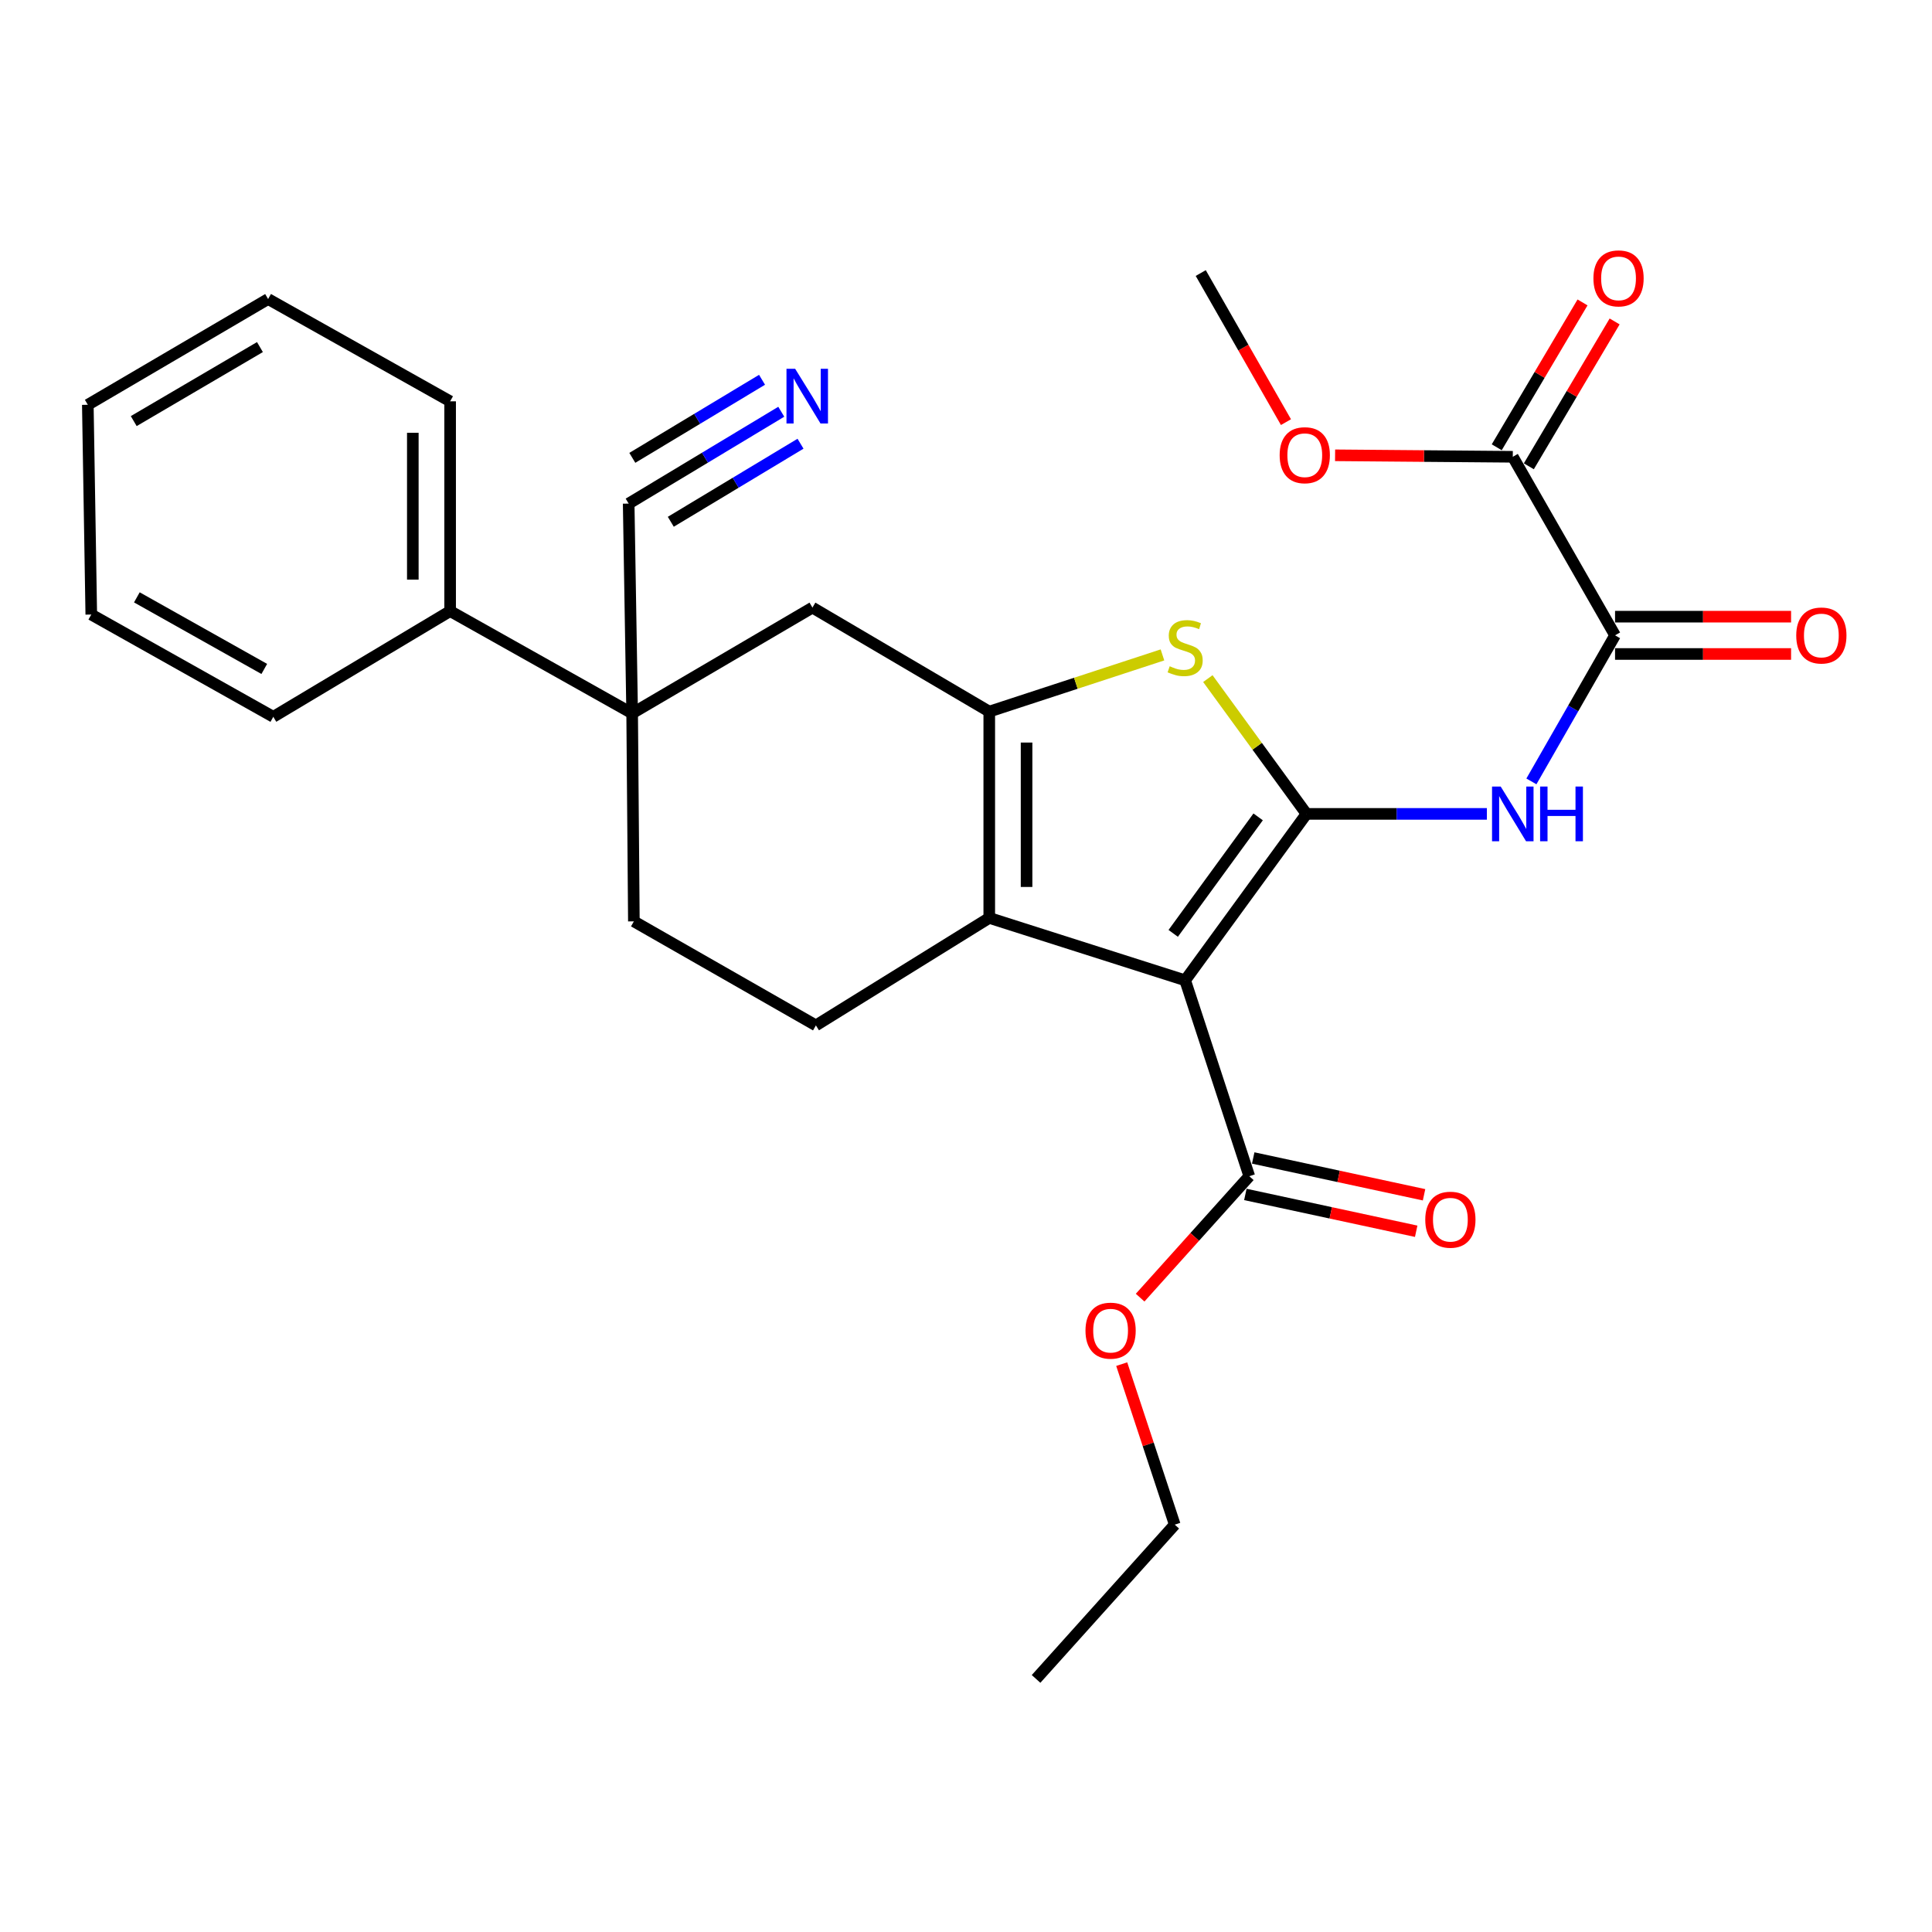<?xml version='1.0' encoding='iso-8859-1'?>
<svg version='1.1' baseProfile='full'
              xmlns='http://www.w3.org/2000/svg'
                      xmlns:rdkit='http://www.rdkit.org/xml'
                      xmlns:xlink='http://www.w3.org/1999/xlink'
                  xml:space='preserve'
width='1000px' height='1000px' viewBox='0 0 1000 1000'>
<!-- END OF HEADER -->
<rect style='opacity:1.0;fill:#FFFFFF;stroke:none' width='1000' height='1000' x='0' y='0'> </rect>
<path class='bond-0' d='M 512.04,368.327 L 512.04,475.106' style='fill:none;fill-rule:evenodd;stroke:#000000;stroke-width:6px;stroke-linecap:butt;stroke-linejoin:miter;stroke-opacity:1' />
<path class='bond-0' d='M 531.351,384.344 L 531.351,459.089' style='fill:none;fill-rule:evenodd;stroke:#000000;stroke-width:6px;stroke-linecap:butt;stroke-linejoin:miter;stroke-opacity:1' />
<path class='bond-1' d='M 512.04,368.327 L 556.864,353.653' style='fill:none;fill-rule:evenodd;stroke:#000000;stroke-width:6px;stroke-linecap:butt;stroke-linejoin:miter;stroke-opacity:1' />
<path class='bond-1' d='M 556.864,353.653 L 601.687,338.979' style='fill:none;fill-rule:evenodd;stroke:#CCCC00;stroke-width:6px;stroke-linecap:butt;stroke-linejoin:miter;stroke-opacity:1' />
<path class='bond-2' d='M 512.04,368.327 L 420.517,314.492' style='fill:none;fill-rule:evenodd;stroke:#000000;stroke-width:6px;stroke-linecap:butt;stroke-linejoin:miter;stroke-opacity:1' />
<path class='bond-3' d='M 512.04,475.106 L 422.309,530.743' style='fill:none;fill-rule:evenodd;stroke:#000000;stroke-width:6px;stroke-linecap:butt;stroke-linejoin:miter;stroke-opacity:1' />
<path class='bond-4' d='M 512.04,475.106 L 613.434,507.409' style='fill:none;fill-rule:evenodd;stroke:#000000;stroke-width:6px;stroke-linecap:butt;stroke-linejoin:miter;stroke-opacity:1' />
<path class='bond-5' d='M 613.434,507.409 L 676.237,421.271' style='fill:none;fill-rule:evenodd;stroke:#000000;stroke-width:6px;stroke-linecap:butt;stroke-linejoin:miter;stroke-opacity:1' />
<path class='bond-5' d='M 607.251,483.112 L 651.213,422.815' style='fill:none;fill-rule:evenodd;stroke:#000000;stroke-width:6px;stroke-linecap:butt;stroke-linejoin:miter;stroke-opacity:1' />
<path class='bond-6' d='M 613.434,507.409 L 646.627,608.803' style='fill:none;fill-rule:evenodd;stroke:#000000;stroke-width:6px;stroke-linecap:butt;stroke-linejoin:miter;stroke-opacity:1' />
<path class='bond-7' d='M 676.237,421.271 L 650.708,386.257' style='fill:none;fill-rule:evenodd;stroke:#000000;stroke-width:6px;stroke-linecap:butt;stroke-linejoin:miter;stroke-opacity:1' />
<path class='bond-7' d='M 650.708,386.257 L 625.179,351.242' style='fill:none;fill-rule:evenodd;stroke:#CCCC00;stroke-width:6px;stroke-linecap:butt;stroke-linejoin:miter;stroke-opacity:1' />
<path class='bond-8' d='M 676.237,421.271 L 722.922,421.271' style='fill:none;fill-rule:evenodd;stroke:#000000;stroke-width:6px;stroke-linecap:butt;stroke-linejoin:miter;stroke-opacity:1' />
<path class='bond-8' d='M 722.922,421.271 L 769.607,421.271' style='fill:none;fill-rule:evenodd;stroke:#0000FF;stroke-width:6px;stroke-linecap:butt;stroke-linejoin:miter;stroke-opacity:1' />
<path class='bond-9' d='M 792.651,404.449 L 814.301,366.648' style='fill:none;fill-rule:evenodd;stroke:#0000FF;stroke-width:6px;stroke-linecap:butt;stroke-linejoin:miter;stroke-opacity:1' />
<path class='bond-9' d='M 814.301,366.648 L 835.95,328.847' style='fill:none;fill-rule:evenodd;stroke:#000000;stroke-width:6px;stroke-linecap:butt;stroke-linejoin:miter;stroke-opacity:1' />
<path class='bond-10' d='M 646.627,608.803 L 618.378,640.231' style='fill:none;fill-rule:evenodd;stroke:#000000;stroke-width:6px;stroke-linecap:butt;stroke-linejoin:miter;stroke-opacity:1' />
<path class='bond-10' d='M 618.378,640.231 L 590.128,671.66' style='fill:none;fill-rule:evenodd;stroke:#FF0000;stroke-width:6px;stroke-linecap:butt;stroke-linejoin:miter;stroke-opacity:1' />
<path class='bond-11' d='M 644.593,618.241 L 688.805,627.77' style='fill:none;fill-rule:evenodd;stroke:#000000;stroke-width:6px;stroke-linecap:butt;stroke-linejoin:miter;stroke-opacity:1' />
<path class='bond-11' d='M 688.805,627.77 L 733.017,637.299' style='fill:none;fill-rule:evenodd;stroke:#FF0000;stroke-width:6px;stroke-linecap:butt;stroke-linejoin:miter;stroke-opacity:1' />
<path class='bond-11' d='M 648.662,599.364 L 692.874,608.893' style='fill:none;fill-rule:evenodd;stroke:#000000;stroke-width:6px;stroke-linecap:butt;stroke-linejoin:miter;stroke-opacity:1' />
<path class='bond-11' d='M 692.874,608.893 L 737.086,618.421' style='fill:none;fill-rule:evenodd;stroke:#FF0000;stroke-width:6px;stroke-linecap:butt;stroke-linejoin:miter;stroke-opacity:1' />
<path class='bond-12' d='M 580.595,706.07 L 594.322,747.613' style='fill:none;fill-rule:evenodd;stroke:#FF0000;stroke-width:6px;stroke-linecap:butt;stroke-linejoin:miter;stroke-opacity:1' />
<path class='bond-12' d='M 594.322,747.613 L 608.048,789.157' style='fill:none;fill-rule:evenodd;stroke:#000000;stroke-width:6px;stroke-linecap:butt;stroke-linejoin:miter;stroke-opacity:1' />
<path class='bond-13' d='M 608.048,789.157 L 536.265,869.008' style='fill:none;fill-rule:evenodd;stroke:#000000;stroke-width:6px;stroke-linecap:butt;stroke-linejoin:miter;stroke-opacity:1' />
<path class='bond-14' d='M 835.95,338.502 L 881.505,338.502' style='fill:none;fill-rule:evenodd;stroke:#000000;stroke-width:6px;stroke-linecap:butt;stroke-linejoin:miter;stroke-opacity:1' />
<path class='bond-14' d='M 881.505,338.502 L 927.06,338.502' style='fill:none;fill-rule:evenodd;stroke:#FF0000;stroke-width:6px;stroke-linecap:butt;stroke-linejoin:miter;stroke-opacity:1' />
<path class='bond-14' d='M 835.95,319.191 L 881.505,319.191' style='fill:none;fill-rule:evenodd;stroke:#000000;stroke-width:6px;stroke-linecap:butt;stroke-linejoin:miter;stroke-opacity:1' />
<path class='bond-14' d='M 881.505,319.191 L 927.06,319.191' style='fill:none;fill-rule:evenodd;stroke:#FF0000;stroke-width:6px;stroke-linecap:butt;stroke-linejoin:miter;stroke-opacity:1' />
<path class='bond-15' d='M 835.95,328.847 L 783.017,236.433' style='fill:none;fill-rule:evenodd;stroke:#000000;stroke-width:6px;stroke-linecap:butt;stroke-linejoin:miter;stroke-opacity:1' />
<path class='bond-16' d='M 420.517,314.492 L 327.202,369.228' style='fill:none;fill-rule:evenodd;stroke:#000000;stroke-width:6px;stroke-linecap:butt;stroke-linejoin:miter;stroke-opacity:1' />
<path class='bond-17' d='M 327.202,369.228 L 328.092,476.898' style='fill:none;fill-rule:evenodd;stroke:#000000;stroke-width:6px;stroke-linecap:butt;stroke-linejoin:miter;stroke-opacity:1' />
<path class='bond-18' d='M 327.202,369.228 L 232.986,316.295' style='fill:none;fill-rule:evenodd;stroke:#000000;stroke-width:6px;stroke-linecap:butt;stroke-linejoin:miter;stroke-opacity:1' />
<path class='bond-19' d='M 327.202,369.228 L 325.4,260.658' style='fill:none;fill-rule:evenodd;stroke:#000000;stroke-width:6px;stroke-linecap:butt;stroke-linejoin:miter;stroke-opacity:1' />
<path class='bond-20' d='M 328.092,476.898 L 422.309,530.743' style='fill:none;fill-rule:evenodd;stroke:#000000;stroke-width:6px;stroke-linecap:butt;stroke-linejoin:miter;stroke-opacity:1' />
<path class='bond-21' d='M 232.986,316.295 L 232.986,207.724' style='fill:none;fill-rule:evenodd;stroke:#000000;stroke-width:6px;stroke-linecap:butt;stroke-linejoin:miter;stroke-opacity:1' />
<path class='bond-21' d='M 213.675,300.009 L 213.675,224.01' style='fill:none;fill-rule:evenodd;stroke:#000000;stroke-width:6px;stroke-linecap:butt;stroke-linejoin:miter;stroke-opacity:1' />
<path class='bond-22' d='M 232.986,316.295 L 141.462,371.02' style='fill:none;fill-rule:evenodd;stroke:#000000;stroke-width:6px;stroke-linecap:butt;stroke-linejoin:miter;stroke-opacity:1' />
<path class='bond-23' d='M 325.4,260.658 L 364.893,236.888' style='fill:none;fill-rule:evenodd;stroke:#000000;stroke-width:6px;stroke-linecap:butt;stroke-linejoin:miter;stroke-opacity:1' />
<path class='bond-23' d='M 364.893,236.888 L 404.387,213.118' style='fill:none;fill-rule:evenodd;stroke:#0000FF;stroke-width:6px;stroke-linecap:butt;stroke-linejoin:miter;stroke-opacity:1' />
<path class='bond-23' d='M 347.206,270.072 L 380.776,249.868' style='fill:none;fill-rule:evenodd;stroke:#000000;stroke-width:6px;stroke-linecap:butt;stroke-linejoin:miter;stroke-opacity:1' />
<path class='bond-23' d='M 380.776,249.868 L 414.345,229.664' style='fill:none;fill-rule:evenodd;stroke:#0000FF;stroke-width:6px;stroke-linecap:butt;stroke-linejoin:miter;stroke-opacity:1' />
<path class='bond-23' d='M 327.29,236.981 L 360.86,216.777' style='fill:none;fill-rule:evenodd;stroke:#000000;stroke-width:6px;stroke-linecap:butt;stroke-linejoin:miter;stroke-opacity:1' />
<path class='bond-23' d='M 360.86,216.777 L 394.429,196.573' style='fill:none;fill-rule:evenodd;stroke:#0000FF;stroke-width:6px;stroke-linecap:butt;stroke-linejoin:miter;stroke-opacity:1' />
<path class='bond-24' d='M 232.986,207.724 L 138.77,154.78' style='fill:none;fill-rule:evenodd;stroke:#000000;stroke-width:6px;stroke-linecap:butt;stroke-linejoin:miter;stroke-opacity:1' />
<path class='bond-25' d='M 138.77,154.78 L 45.455,209.516' style='fill:none;fill-rule:evenodd;stroke:#000000;stroke-width:6px;stroke-linecap:butt;stroke-linejoin:miter;stroke-opacity:1' />
<path class='bond-25' d='M 134.543,179.647 L 69.222,217.962' style='fill:none;fill-rule:evenodd;stroke:#000000;stroke-width:6px;stroke-linecap:butt;stroke-linejoin:miter;stroke-opacity:1' />
<path class='bond-26' d='M 45.455,209.516 L 47.246,318.086' style='fill:none;fill-rule:evenodd;stroke:#000000;stroke-width:6px;stroke-linecap:butt;stroke-linejoin:miter;stroke-opacity:1' />
<path class='bond-27' d='M 47.246,318.086 L 141.462,371.02' style='fill:none;fill-rule:evenodd;stroke:#000000;stroke-width:6px;stroke-linecap:butt;stroke-linejoin:miter;stroke-opacity:1' />
<path class='bond-27' d='M 70.838,309.191 L 136.789,346.244' style='fill:none;fill-rule:evenodd;stroke:#000000;stroke-width:6px;stroke-linecap:butt;stroke-linejoin:miter;stroke-opacity:1' />
<path class='bond-28' d='M 783.017,236.433 L 737.028,236.048' style='fill:none;fill-rule:evenodd;stroke:#000000;stroke-width:6px;stroke-linecap:butt;stroke-linejoin:miter;stroke-opacity:1' />
<path class='bond-28' d='M 737.028,236.048 L 691.039,235.663' style='fill:none;fill-rule:evenodd;stroke:#FF0000;stroke-width:6px;stroke-linecap:butt;stroke-linejoin:miter;stroke-opacity:1' />
<path class='bond-29' d='M 791.324,241.353 L 813.527,203.864' style='fill:none;fill-rule:evenodd;stroke:#000000;stroke-width:6px;stroke-linecap:butt;stroke-linejoin:miter;stroke-opacity:1' />
<path class='bond-29' d='M 813.527,203.864 L 835.729,166.374' style='fill:none;fill-rule:evenodd;stroke:#FF0000;stroke-width:6px;stroke-linecap:butt;stroke-linejoin:miter;stroke-opacity:1' />
<path class='bond-29' d='M 774.709,231.513 L 796.911,194.023' style='fill:none;fill-rule:evenodd;stroke:#000000;stroke-width:6px;stroke-linecap:butt;stroke-linejoin:miter;stroke-opacity:1' />
<path class='bond-29' d='M 796.911,194.023 L 819.113,156.534' style='fill:none;fill-rule:evenodd;stroke:#FF0000;stroke-width:6px;stroke-linecap:butt;stroke-linejoin:miter;stroke-opacity:1' />
<path class='bond-30' d='M 665.612,218.499 L 643.557,179.913' style='fill:none;fill-rule:evenodd;stroke:#FF0000;stroke-width:6px;stroke-linecap:butt;stroke-linejoin:miter;stroke-opacity:1' />
<path class='bond-30' d='M 643.557,179.913 L 621.502,141.326' style='fill:none;fill-rule:evenodd;stroke:#000000;stroke-width:6px;stroke-linecap:butt;stroke-linejoin:miter;stroke-opacity:1' />
<path  class='atom-4' d='M 605.434 344.854
Q 605.754 344.974, 607.074 345.534
Q 608.394 346.094, 609.834 346.454
Q 611.314 346.774, 612.754 346.774
Q 615.434 346.774, 616.994 345.494
Q 618.554 344.174, 618.554 341.894
Q 618.554 340.334, 617.754 339.374
Q 616.994 338.414, 615.794 337.894
Q 614.594 337.374, 612.594 336.774
Q 610.074 336.014, 608.554 335.294
Q 607.074 334.574, 605.994 333.054
Q 604.954 331.534, 604.954 328.974
Q 604.954 325.414, 607.354 323.214
Q 609.794 321.014, 614.594 321.014
Q 617.874 321.014, 621.594 322.574
L 620.674 325.654
Q 617.274 324.254, 614.714 324.254
Q 611.954 324.254, 610.434 325.414
Q 608.914 326.534, 608.954 328.494
Q 608.954 330.014, 609.714 330.934
Q 610.514 331.854, 611.634 332.374
Q 612.794 332.894, 614.714 333.494
Q 617.274 334.294, 618.794 335.094
Q 620.314 335.894, 621.394 337.534
Q 622.514 339.134, 622.514 341.894
Q 622.514 345.814, 619.874 347.934
Q 617.274 350.014, 612.914 350.014
Q 610.394 350.014, 608.474 349.454
Q 606.594 348.934, 604.354 348.014
L 605.434 344.854
' fill='#CCCC00'/>
<path  class='atom-5' d='M 776.757 407.111
L 786.037 422.111
Q 786.957 423.591, 788.437 426.271
Q 789.917 428.951, 789.997 429.111
L 789.997 407.111
L 793.757 407.111
L 793.757 435.431
L 789.877 435.431
L 779.917 419.031
Q 778.757 417.111, 777.517 414.911
Q 776.317 412.711, 775.957 412.031
L 775.957 435.431
L 772.277 435.431
L 772.277 407.111
L 776.757 407.111
' fill='#0000FF'/>
<path  class='atom-5' d='M 797.157 407.111
L 800.997 407.111
L 800.997 419.151
L 815.477 419.151
L 815.477 407.111
L 819.317 407.111
L 819.317 435.431
L 815.477 435.431
L 815.477 422.351
L 800.997 422.351
L 800.997 435.431
L 797.157 435.431
L 797.157 407.111
' fill='#0000FF'/>
<path  class='atom-7' d='M 561.844 688.744
Q 561.844 681.944, 565.204 678.144
Q 568.564 674.344, 574.844 674.344
Q 581.124 674.344, 584.484 678.144
Q 587.844 681.944, 587.844 688.744
Q 587.844 695.624, 584.444 699.544
Q 581.044 703.424, 574.844 703.424
Q 568.604 703.424, 565.204 699.544
Q 561.844 695.664, 561.844 688.744
M 574.844 700.224
Q 579.164 700.224, 581.484 697.344
Q 583.844 694.424, 583.844 688.744
Q 583.844 683.184, 581.484 680.384
Q 579.164 677.544, 574.844 677.544
Q 570.524 677.544, 568.164 680.344
Q 565.844 683.144, 565.844 688.744
Q 565.844 694.464, 568.164 697.344
Q 570.524 700.224, 574.844 700.224
' fill='#FF0000'/>
<path  class='atom-9' d='M 737.714 631.316
Q 737.714 624.516, 741.074 620.716
Q 744.434 616.916, 750.714 616.916
Q 756.994 616.916, 760.354 620.716
Q 763.714 624.516, 763.714 631.316
Q 763.714 638.196, 760.314 642.116
Q 756.914 645.996, 750.714 645.996
Q 744.474 645.996, 741.074 642.116
Q 737.714 638.236, 737.714 631.316
M 750.714 642.796
Q 755.034 642.796, 757.354 639.916
Q 759.714 636.996, 759.714 631.316
Q 759.714 625.756, 757.354 622.956
Q 755.034 620.116, 750.714 620.116
Q 746.394 620.116, 744.034 622.916
Q 741.714 625.716, 741.714 631.316
Q 741.714 637.036, 744.034 639.916
Q 746.394 642.796, 750.714 642.796
' fill='#FF0000'/>
<path  class='atom-12' d='M 929.729 328.927
Q 929.729 322.127, 933.089 318.327
Q 936.449 314.527, 942.729 314.527
Q 949.009 314.527, 952.369 318.327
Q 955.729 322.127, 955.729 328.927
Q 955.729 335.807, 952.329 339.727
Q 948.929 343.607, 942.729 343.607
Q 936.489 343.607, 933.089 339.727
Q 929.729 335.847, 929.729 328.927
M 942.729 340.407
Q 947.049 340.407, 949.369 337.527
Q 951.729 334.607, 951.729 328.927
Q 951.729 323.367, 949.369 320.567
Q 947.049 317.727, 942.729 317.727
Q 938.409 317.727, 936.049 320.527
Q 933.729 323.327, 933.729 328.927
Q 933.729 334.647, 936.049 337.527
Q 938.409 340.407, 942.729 340.407
' fill='#FF0000'/>
<path  class='atom-19' d='M 411.564 190.871
L 420.844 205.871
Q 421.764 207.351, 423.244 210.031
Q 424.724 212.711, 424.804 212.871
L 424.804 190.871
L 428.564 190.871
L 428.564 219.191
L 424.684 219.191
L 414.724 202.791
Q 413.564 200.871, 412.324 198.671
Q 411.124 196.471, 410.764 195.791
L 410.764 219.191
L 407.084 219.191
L 407.084 190.871
L 411.564 190.871
' fill='#0000FF'/>
<path  class='atom-26' d='M 662.347 235.612
Q 662.347 228.812, 665.707 225.012
Q 669.067 221.212, 675.347 221.212
Q 681.627 221.212, 684.987 225.012
Q 688.347 228.812, 688.347 235.612
Q 688.347 242.492, 684.947 246.412
Q 681.547 250.292, 675.347 250.292
Q 669.107 250.292, 665.707 246.412
Q 662.347 242.532, 662.347 235.612
M 675.347 247.092
Q 679.667 247.092, 681.987 244.212
Q 684.347 241.292, 684.347 235.612
Q 684.347 230.052, 681.987 227.252
Q 679.667 224.412, 675.347 224.412
Q 671.027 224.412, 668.667 227.212
Q 666.347 230.012, 666.347 235.612
Q 666.347 241.332, 668.667 244.212
Q 671.027 247.092, 675.347 247.092
' fill='#FF0000'/>
<path  class='atom-27' d='M 824.753 144.088
Q 824.753 137.288, 828.113 133.488
Q 831.473 129.688, 837.753 129.688
Q 844.033 129.688, 847.393 133.488
Q 850.753 137.288, 850.753 144.088
Q 850.753 150.968, 847.353 154.888
Q 843.953 158.768, 837.753 158.768
Q 831.513 158.768, 828.113 154.888
Q 824.753 151.008, 824.753 144.088
M 837.753 155.568
Q 842.073 155.568, 844.393 152.688
Q 846.753 149.768, 846.753 144.088
Q 846.753 138.528, 844.393 135.728
Q 842.073 132.888, 837.753 132.888
Q 833.433 132.888, 831.073 135.688
Q 828.753 138.488, 828.753 144.088
Q 828.753 149.808, 831.073 152.688
Q 833.433 155.568, 837.753 155.568
' fill='#FF0000'/>
</svg>
